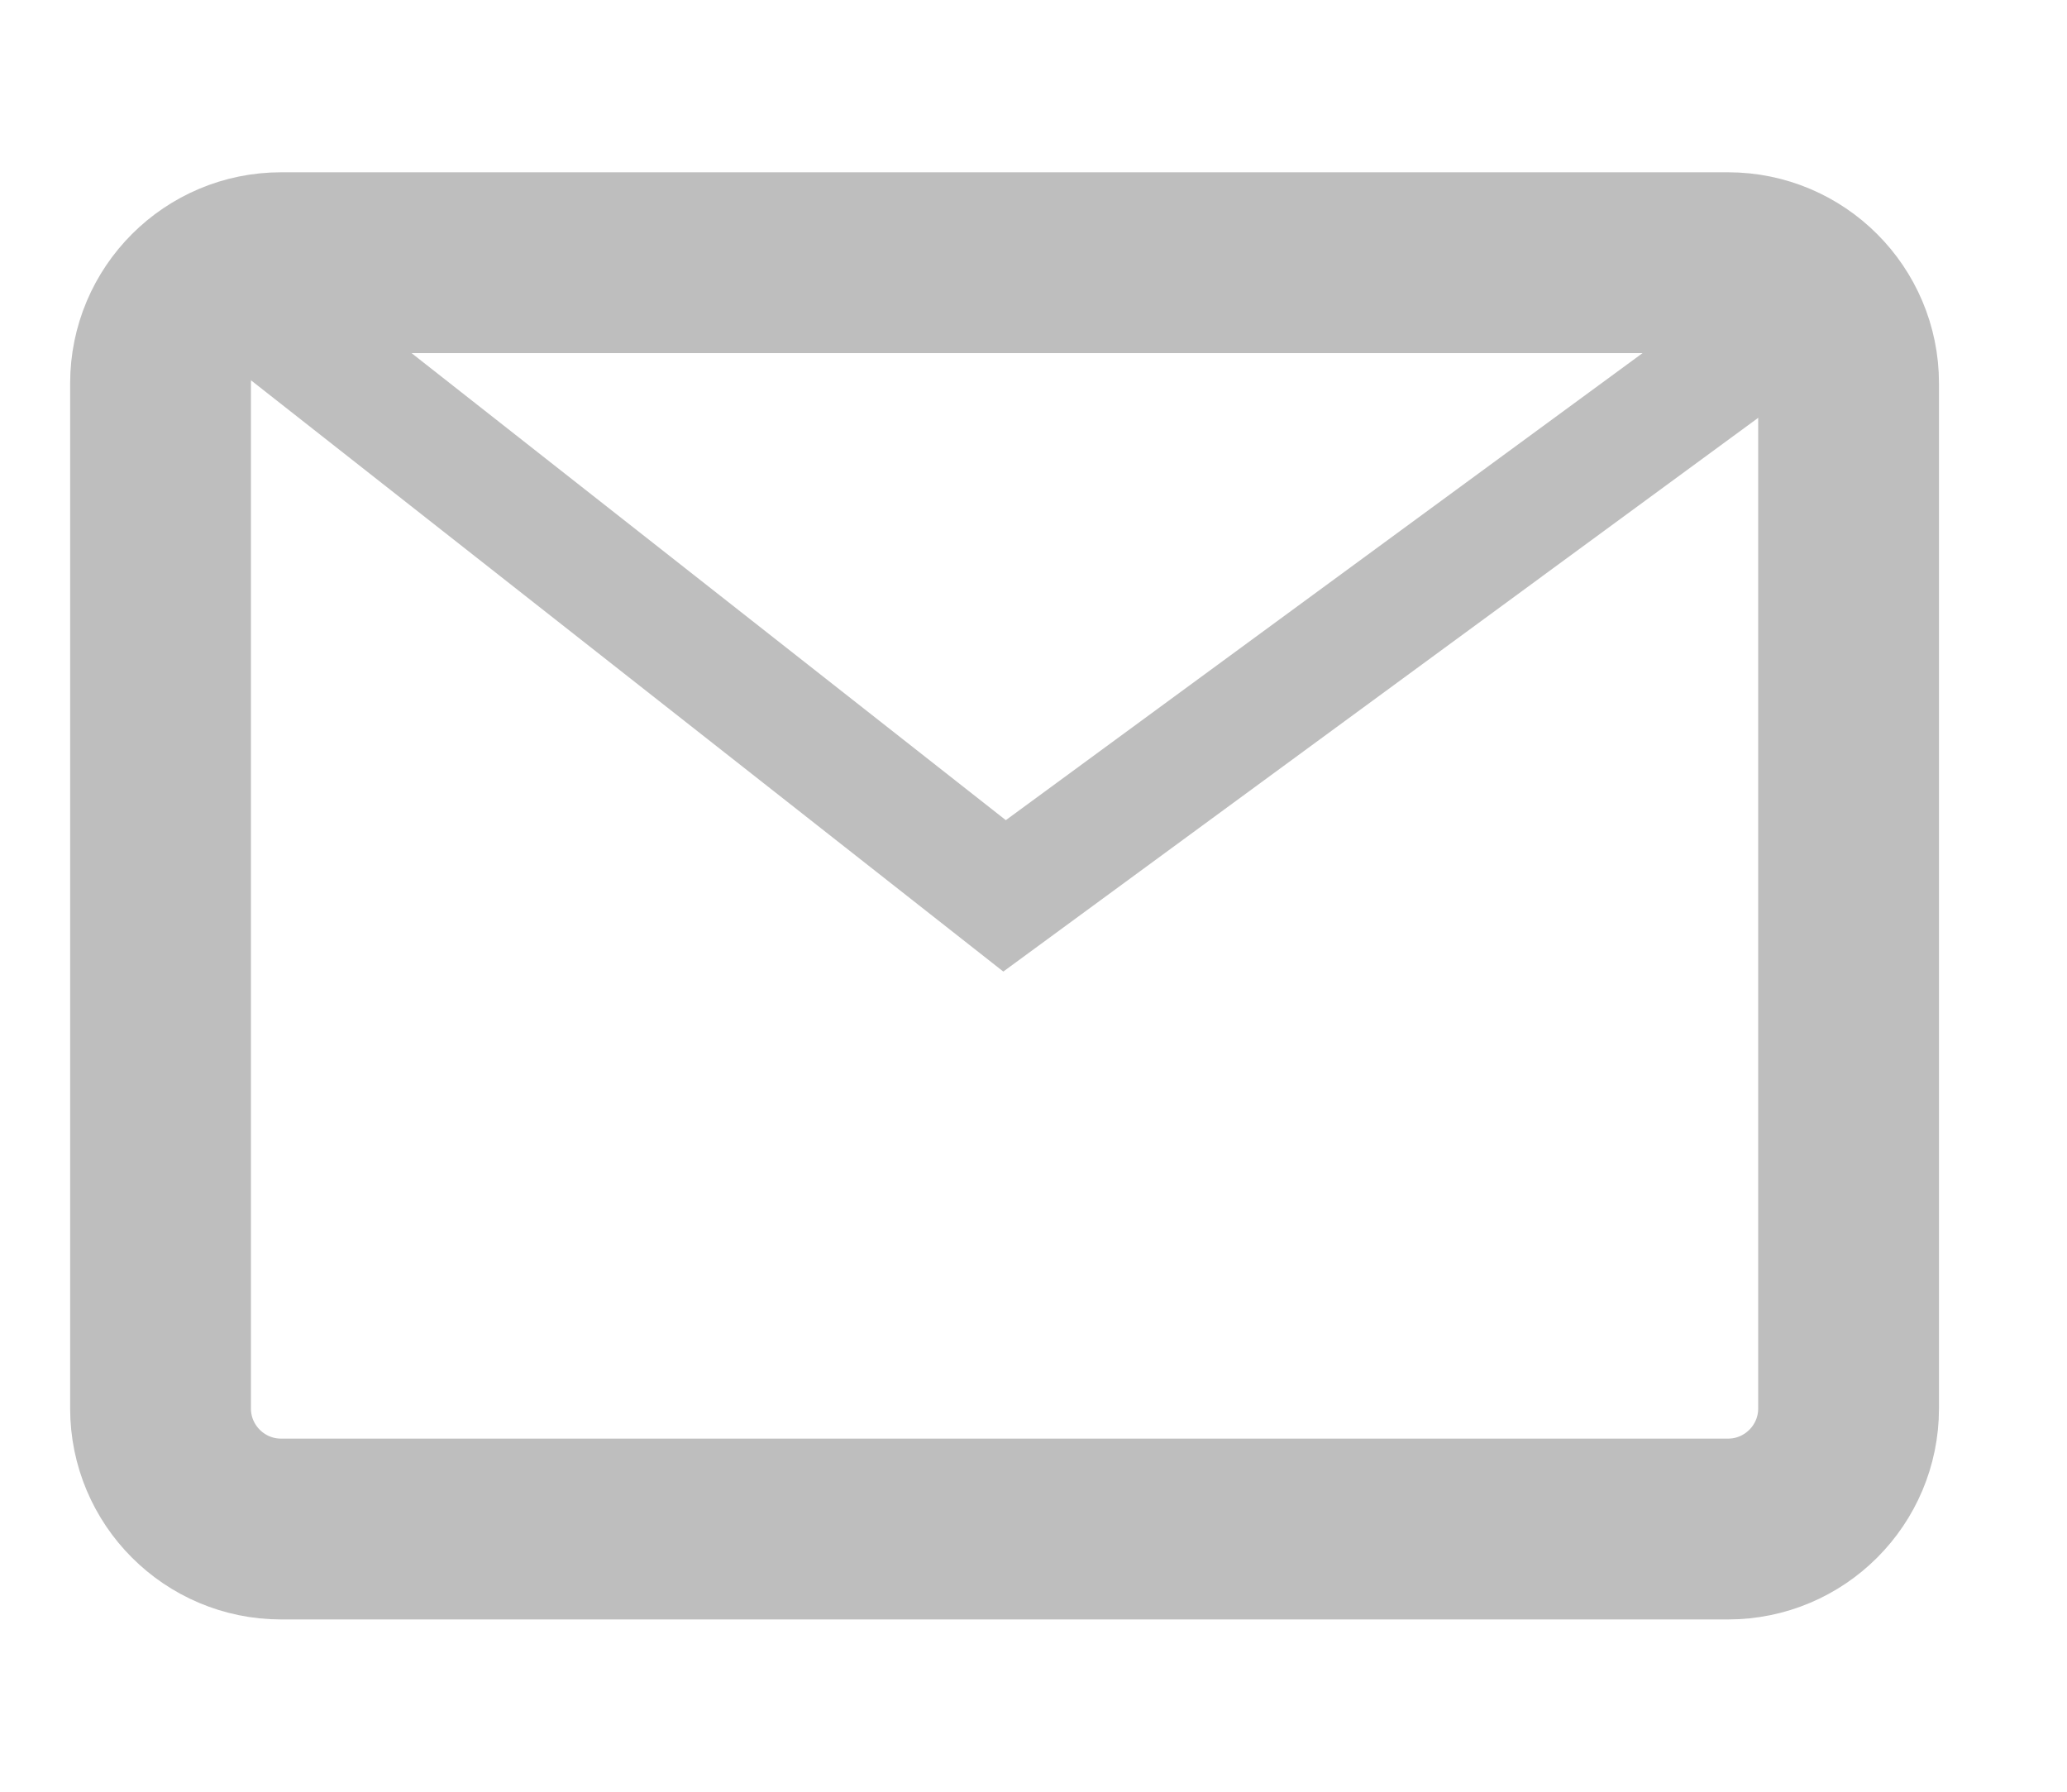 <svg width="15" height="13" viewBox="0 0 15 13" fill="none" xmlns="http://www.w3.org/2000/svg">
<g clip-path="url(#clip0_4709_27674)">
<path d="M12.54 1.906H2.04C1.557 1.906 1.165 2.298 1.165 2.781V10.219C1.165 10.702 1.557 11.094 2.04 11.094H12.54C13.023 11.094 13.415 10.702 13.415 10.219V2.781C13.415 2.298 13.023 1.906 12.54 1.906Z" stroke="#BEBEBE" stroke-width="1.312"/>
<path d="M1.931 2.289L7.29 6.5L13.032 2.289" stroke="#BEBEBE" stroke-width="0.875"/>
</g>
<defs>
<clipPath id="clip0_4709_27674">
<rect width="14" height="11.375" fill="white" transform="translate(0.29 0.812)"/>
</clipPath>
</defs>
</svg>
